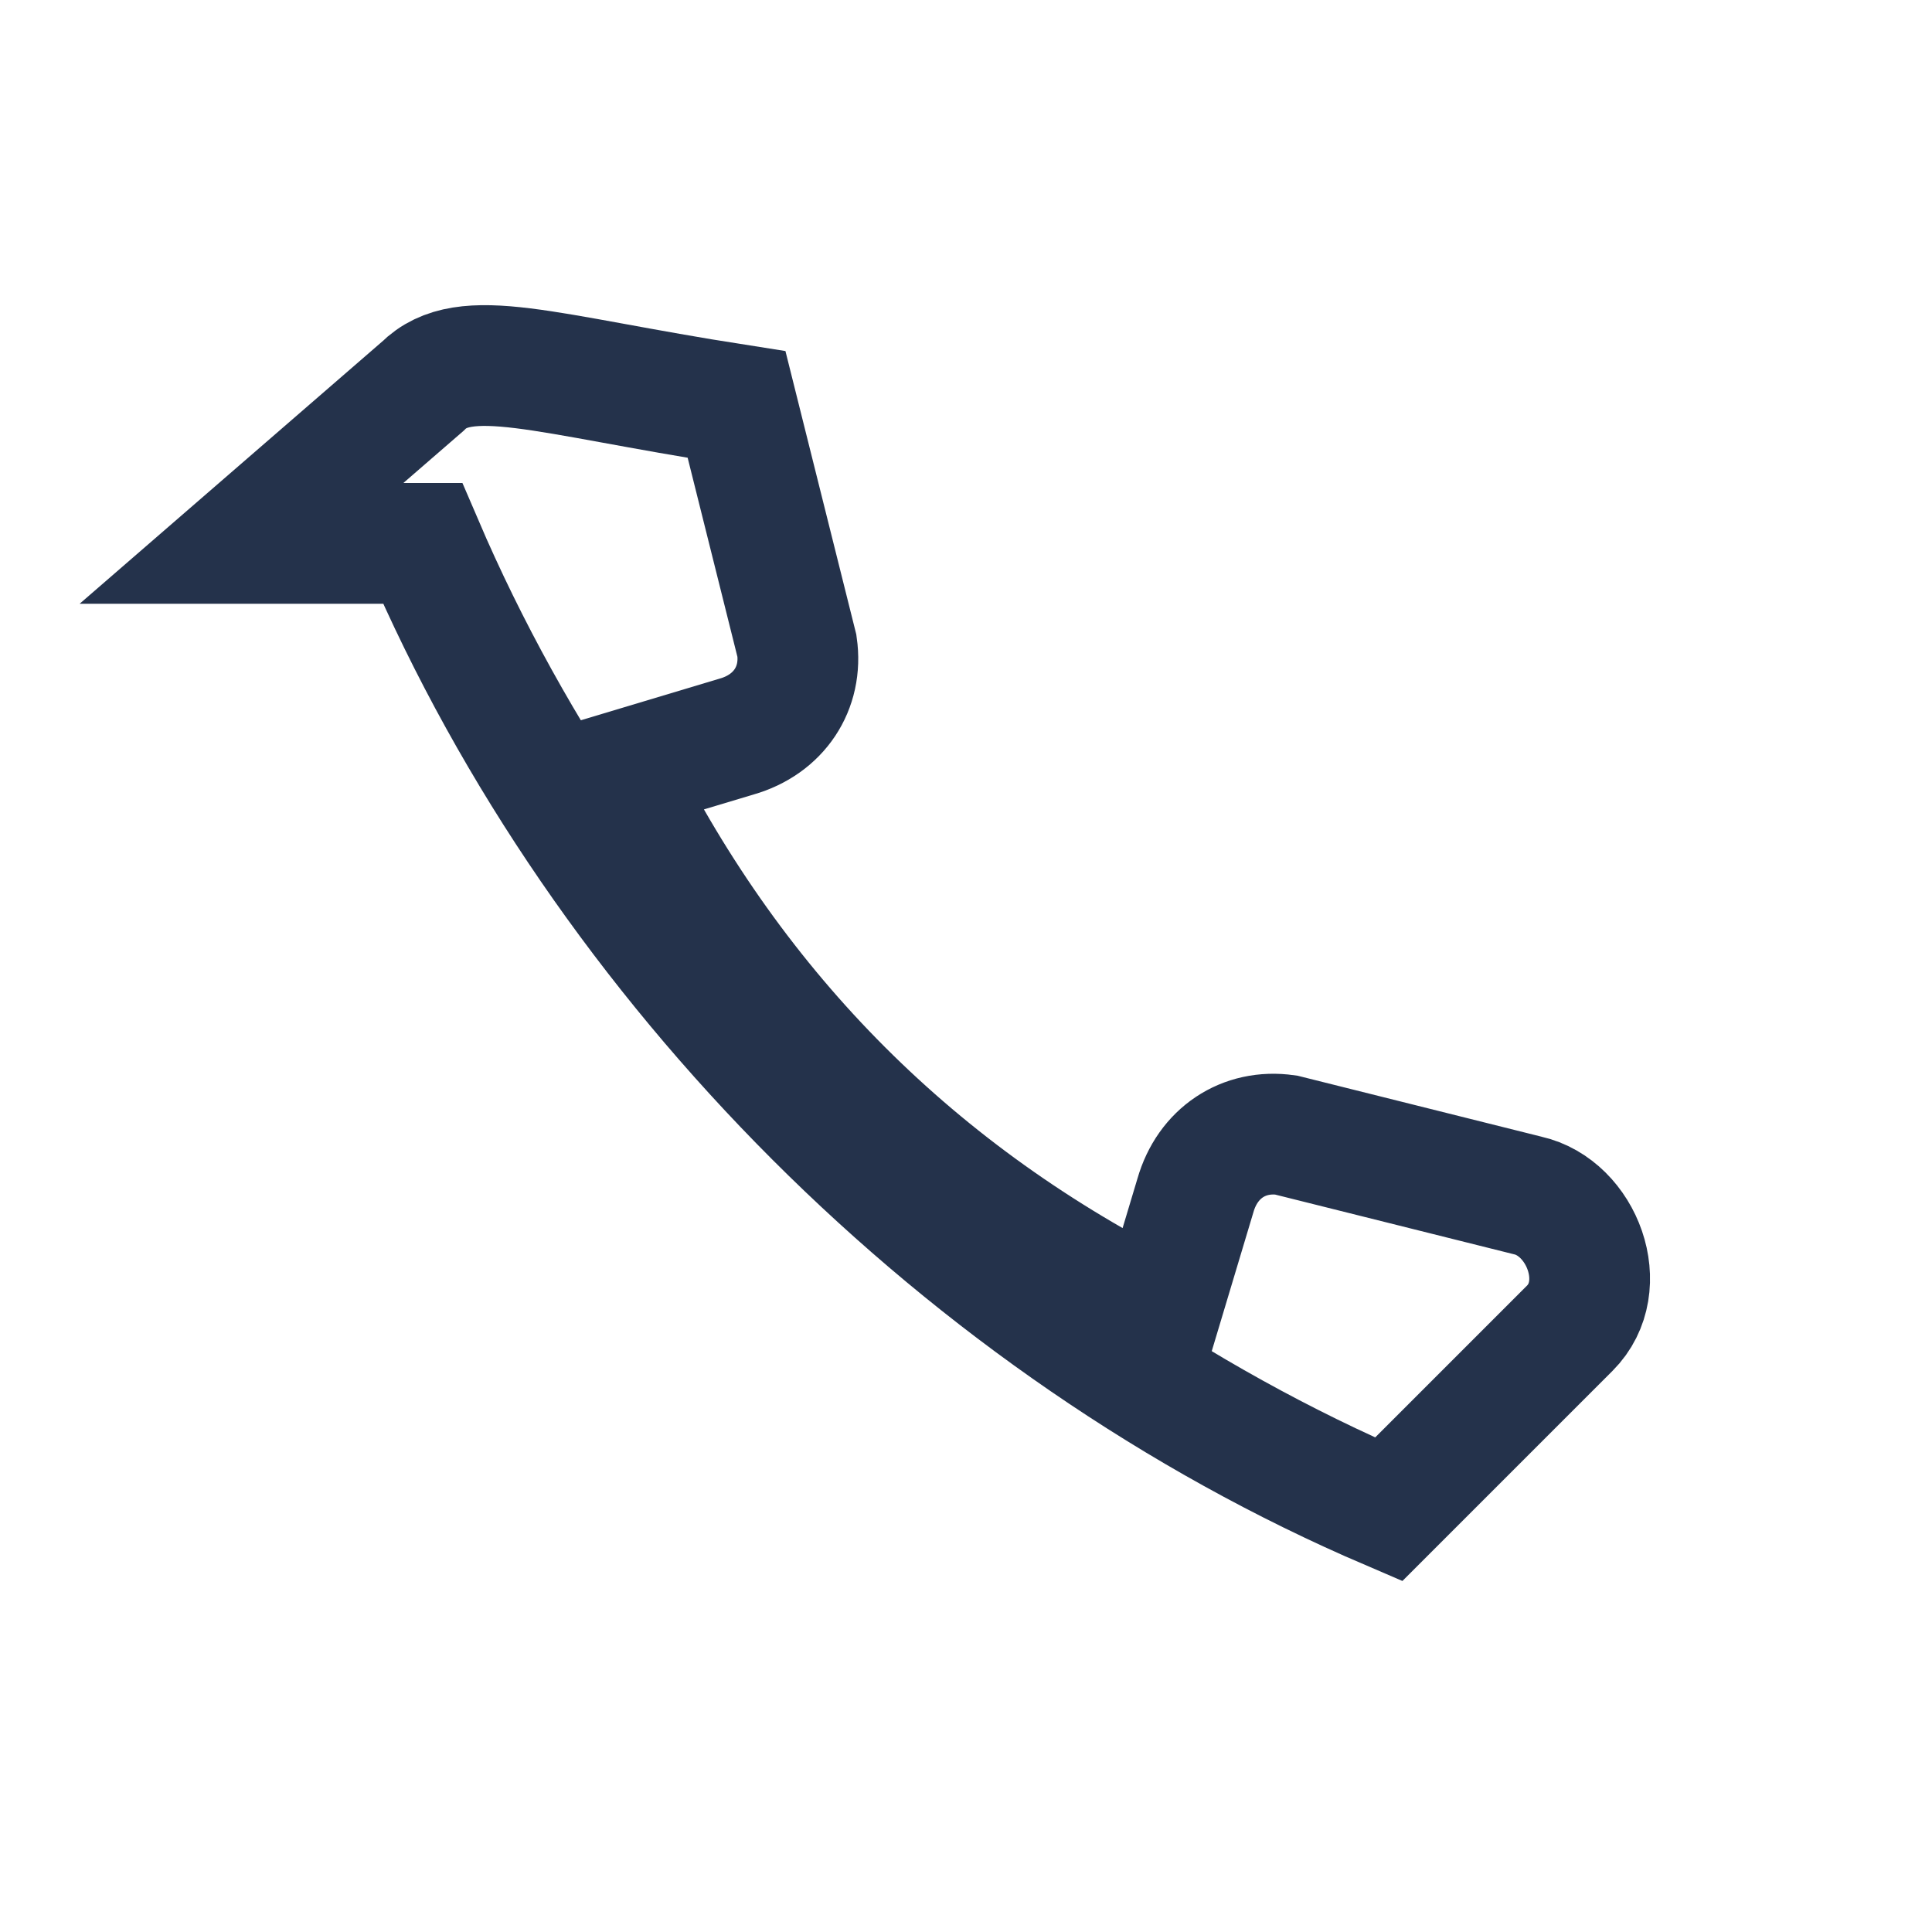 <?xml version="1.0" encoding="UTF-8"?>
<svg xmlns="http://www.w3.org/2000/svg" width="32" height="32" viewBox="0 0 32 32"><path d="M7 9c3 7 9 13 16 16l3-3c.7-.7.2-2-.7-2.2l-4-1c-.7-.1-1.3.3-1.5 1l-.6 2c-4-2-7-5-9-9l2-.6c.7-.2 1.1-.8 1-1.5l-1-4C9 6.2 7.7 5.7 7 6.4L4 9z" fill="none" stroke="#24324B" stroke-width="2"/></svg>
